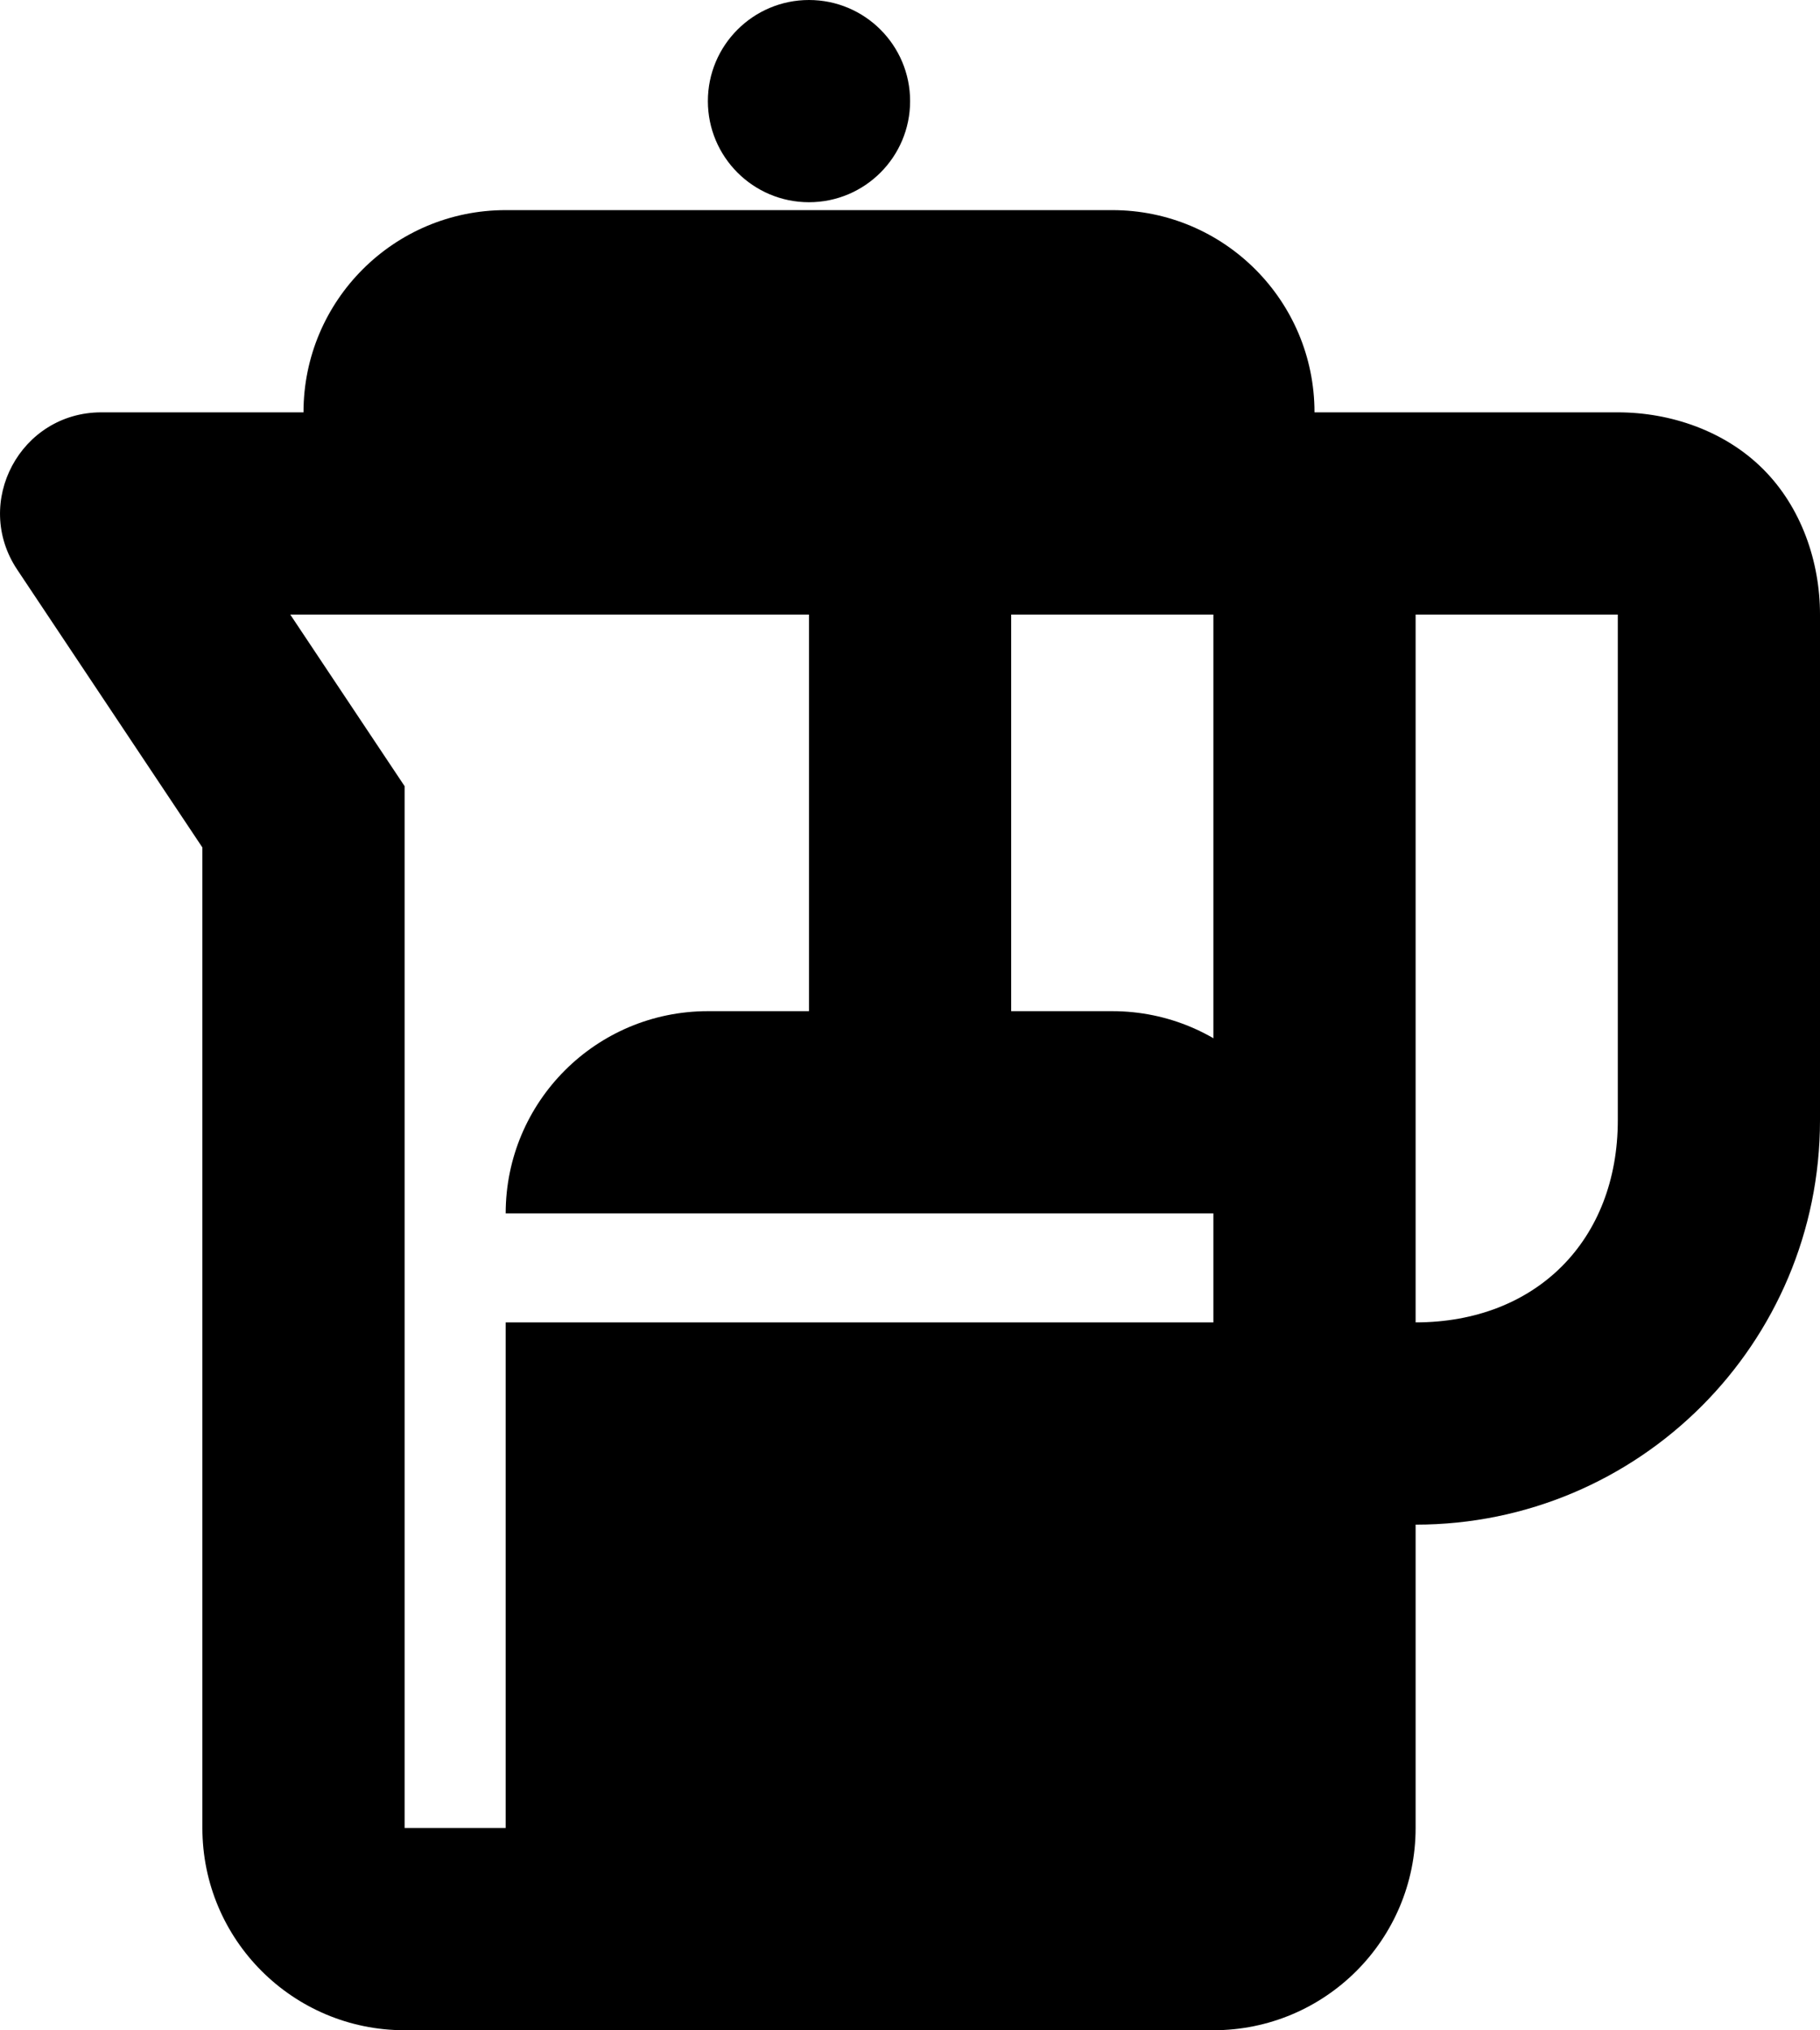 <?xml version="1.0" encoding="UTF-8" standalone="no"?>
<!-- Created with Vectornator (http://vectornator.io/) -->

<svg
   height="55.548"
   stroke-miterlimit="10"
   style="clip-rule:evenodd;fill-rule:nonzero;stroke-linecap:round;stroke-linejoin:round"
   version="1.1"
   viewBox="0 0 49.804 55.548"
   width="49.804"
   xml:space="preserve"
   id="svg107"
   sodipodi:docname="icons.svg"
   xmlns:inkscape="http://www.inkscape.org/namespaces/inkscape"
   xmlns:sodipodi="http://sodipodi.sourceforge.net/DTD/sodipodi-0.dtd"
   xmlns="http://www.w3.org/2000/svg"
   xmlns:svg="http://www.w3.org/2000/svg"
   xmlns:vectornator="http://vectornator.io"><sodipodi:namedview
   id="namedview109"
   pagecolor="#ffffff"
   bordercolor="#000000"
   borderopacity="0.25"
   inkscape:showpageshadow="2"
   inkscape:pageopacity="0.0"
   inkscape:pagecheckerboard="0"
   inkscape:deskcolor="#d1d1d1"
   showgrid="false" />
<defs
   id="defs2" />
<g
   id="Layer-1"
   vectornator:layerName="Layer 1"
   transform="translate(-392.271,-478.576)">


<g
   opacity="1"
   id="g22"
   transform="translate(-158.837,13.913)"
   inkscape:export-filename="swailes icons\g22.svg"
   inkscape:export-xdpi="96"
   inkscape:export-ydpi="96">
<path
   d="m 581.546,492.329 h -2.767 v -11.067 h -5.533 v 11.067 h -2.767 c -3.057,0 -5.533,2.476 -5.533,5.533 h 22.133 c 0,-3.054 -2.476,-5.533 -5.533,-5.533 z m -8.3,-27.666 c -1.528,0 -2.767,1.239 -2.767,2.766 0,1.528 1.239,2.767 2.767,2.767 1.528,0 2.767,-1.239 2.767,-2.767 0,-1.527 -1.239,-2.766 -2.767,-2.766 z"
   fill="#000000"
   fill-rule="nonzero"
   opacity="1"
   stroke="none"
   vectornator:layerName="path"
   id="path18" />
<path
   d="m 599.354,477.497 c -1.043,-1.043 -2.531,-1.552 -3.975,-1.552 h -8.3 c 0,-3.057 -2.476,-5.533 -5.533,-5.533 h -16.6 c -3.057,0 -5.533,2.476 -5.533,5.533 h -5.533 c -2.211,0 -3.528,2.462 -2.302,4.302 l 5.068,7.603 v 26.827 c 0,3.057 2.477,5.534 5.534,5.534 h 22.132 c 3.058,0 5.534,-2.477 5.534,-5.534 v -8.299 c 6.114,0 11.066,-4.953 11.066,-11.067 v -13.836 c 0,-1.444 -0.512,-2.935 -1.558,-3.978 z m -15.042,23.347 h -19.366 v 13.833 h -2.766 v -28.504 l -3.129,-4.695 h 25.261 z m 11.067,-5.533 c 0,3.292 -2.241,5.533 -5.533,5.533 v -19.366 h 5.533 z"
   fill="#000000"
   fill-rule="nonzero"
   opacity="1"
   stroke="none"
   vectornator:layerName="path"
   id="path20" />
</g>









</g>
</svg>
